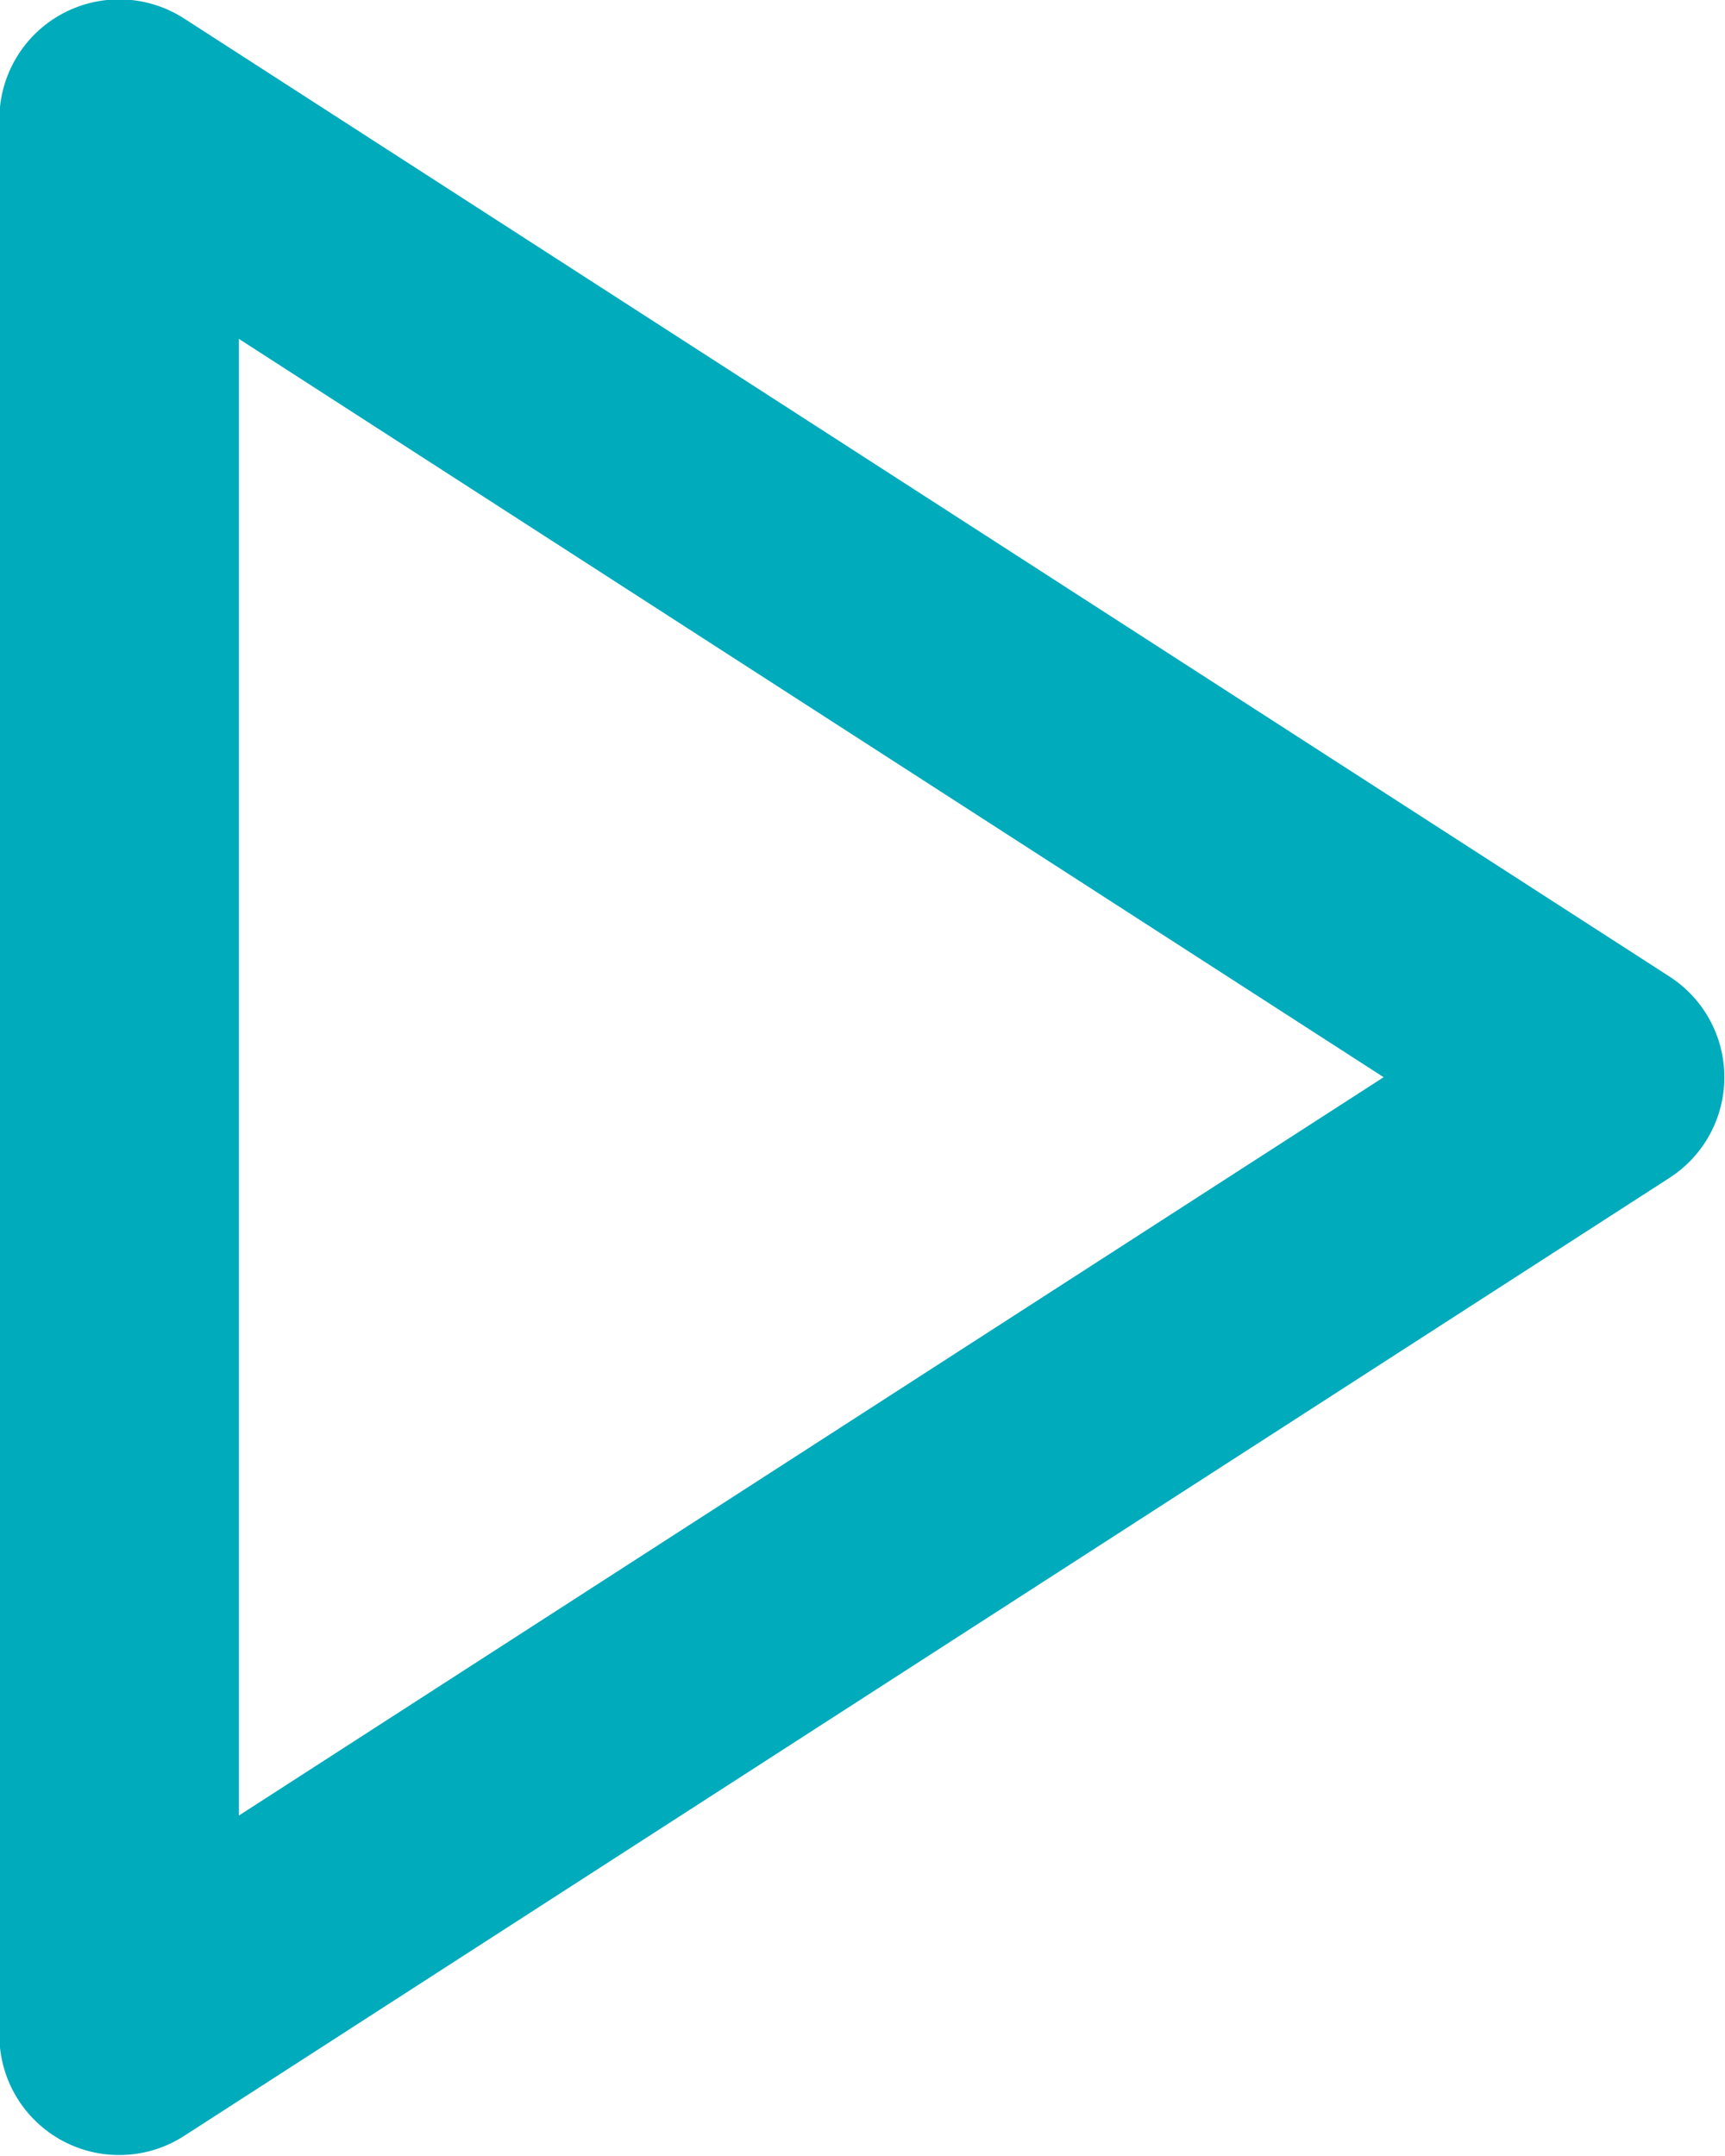 <svg xmlns="http://www.w3.org/2000/svg" viewBox="0 0 13.61 17.01"><defs><style>.cls-1{fill:none;stroke:#00abbc;stroke-linecap:round;stroke-linejoin:round;stroke-width:1.89px;}</style></defs><title>video-aqua</title><g id="Layer_2" data-name="Layer 2"><g id="Layer_1-2" data-name="Layer 1"><polygon class="cls-1" points="0.94 0.94 12.66 8.5 0.94 16.06 0.94 0.94"/></g></g></svg>
